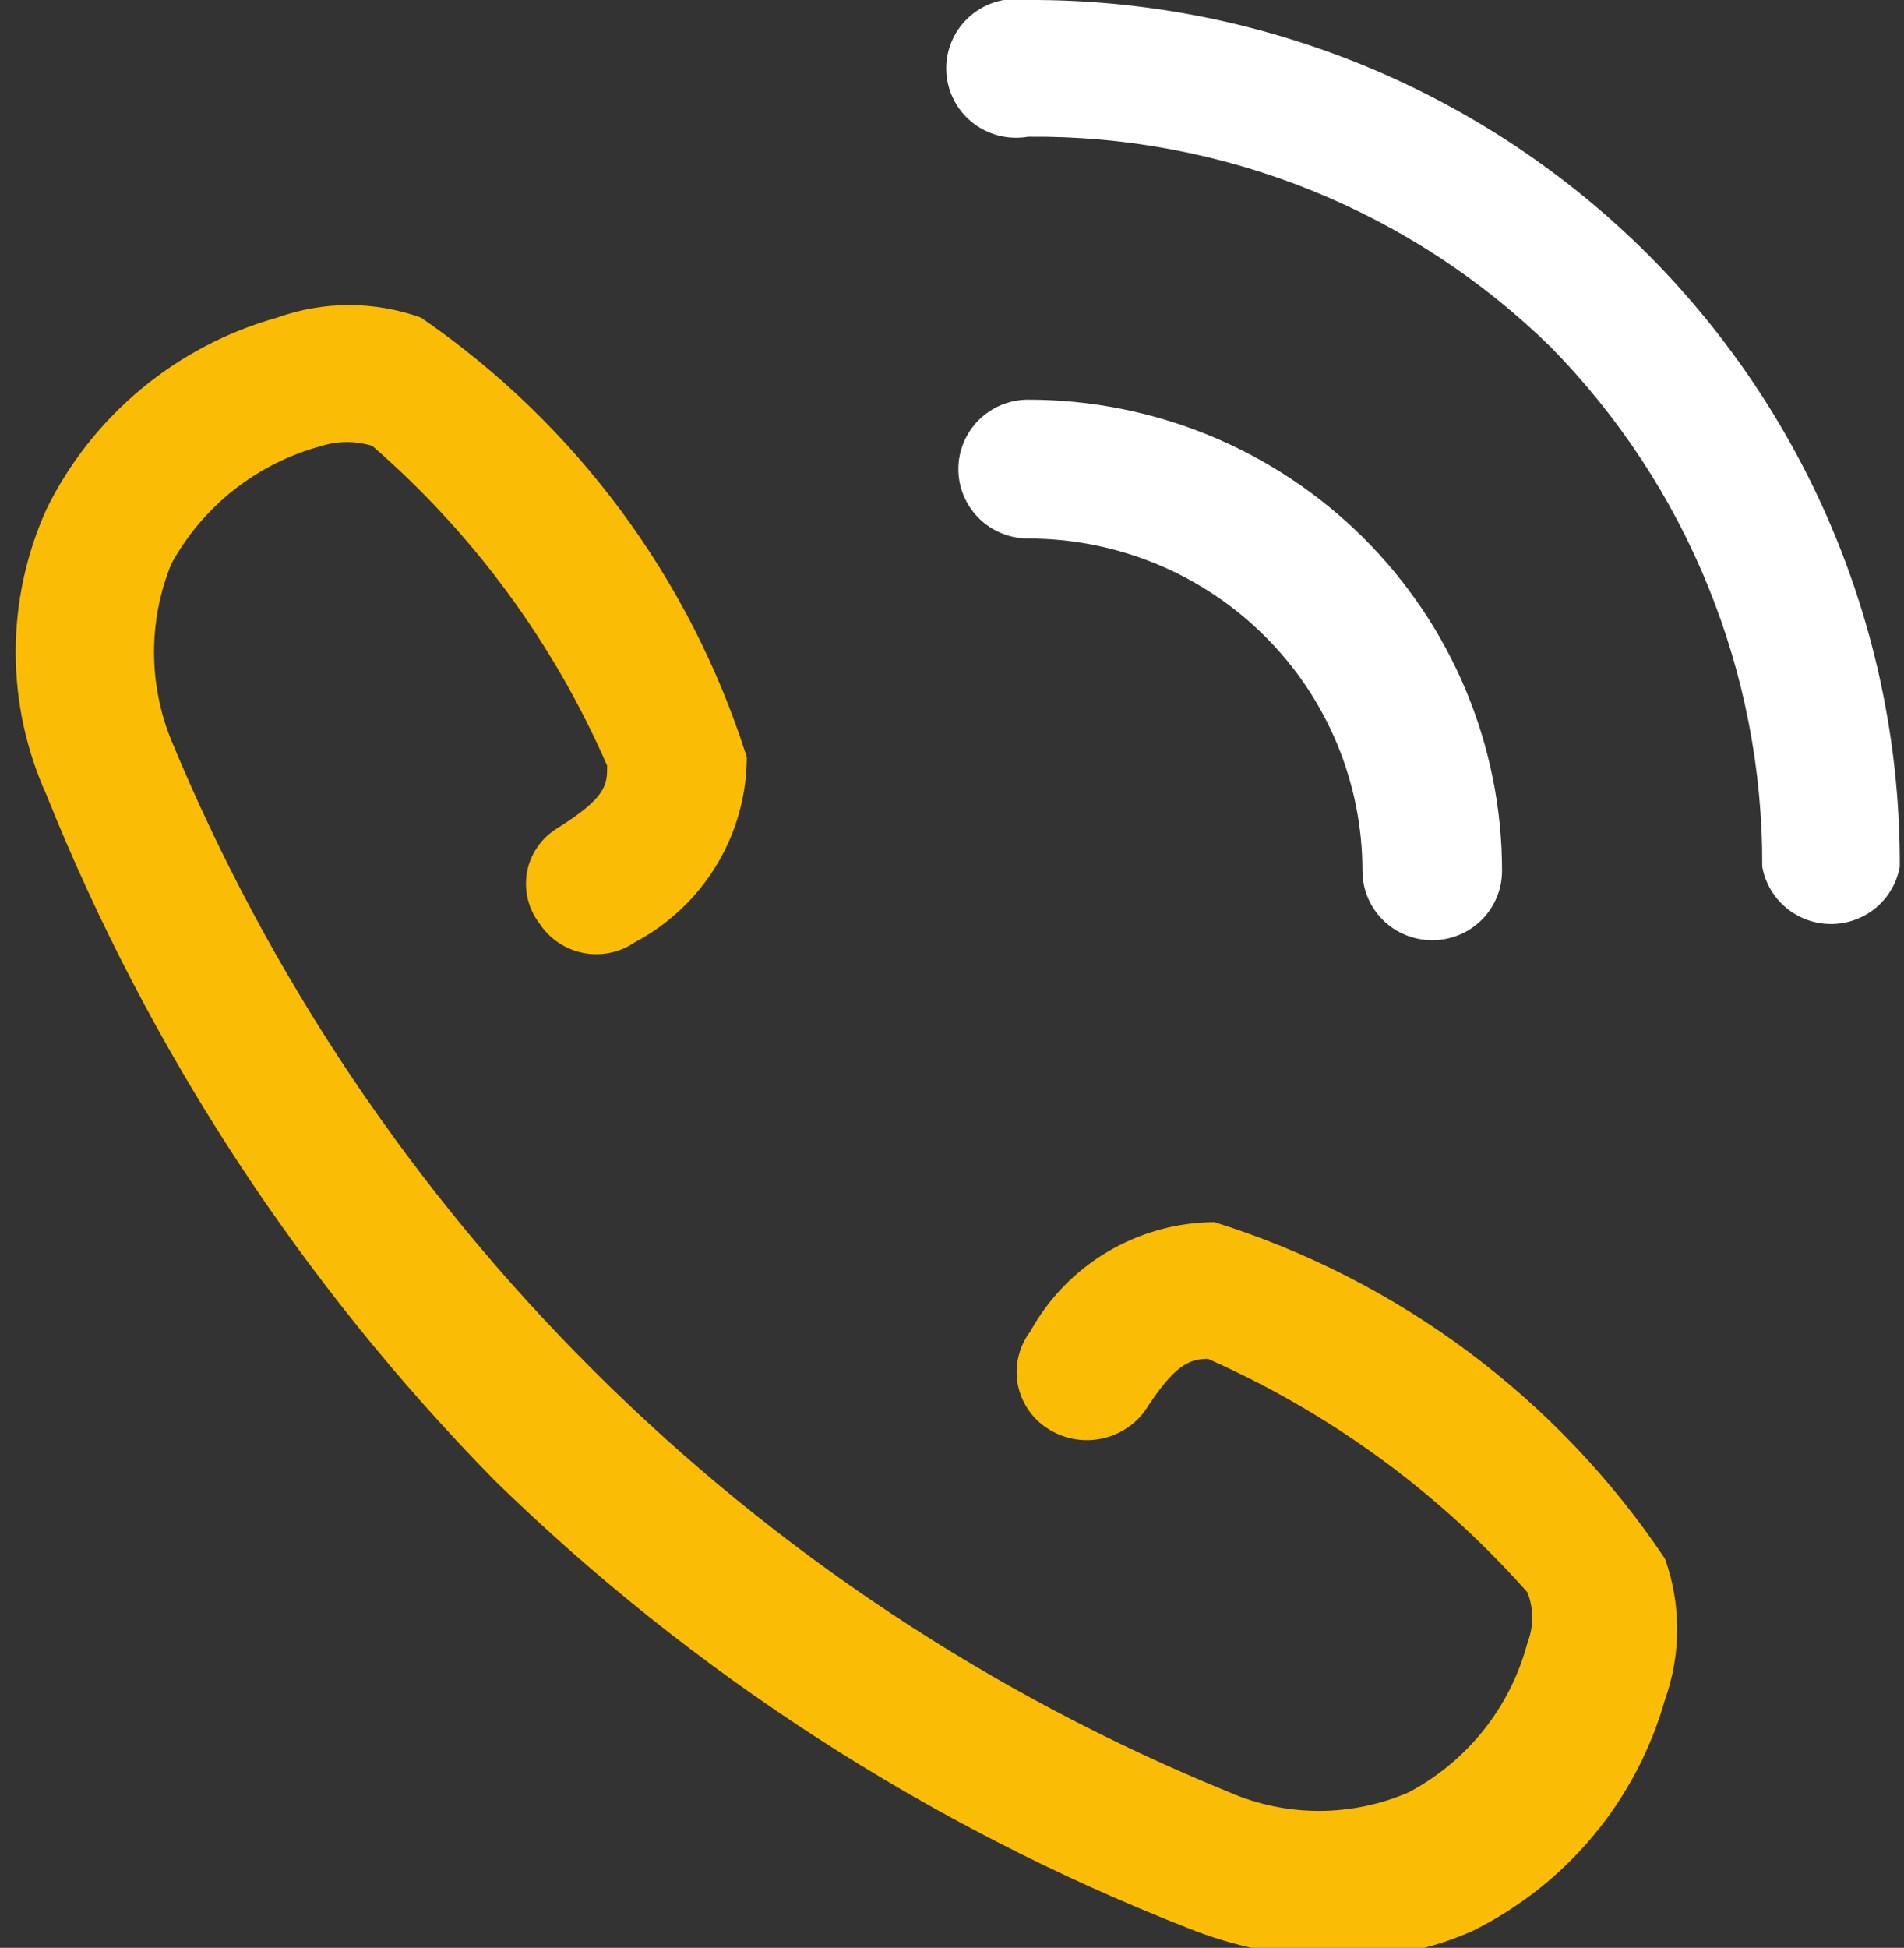 <svg width="44" height="45" viewBox="0 0 44 45" fill="none" xmlns="http://www.w3.org/2000/svg">
<rect x="0" y="0" width="44" height="45" fill="#333333" stroke="none"/>
<g clip-path="url(#clip0_783_826)">
<path d="M38.084 5.88C36.207 4.006 33.974 2.521 31.515 1.512C29.057 0.503 26.42 -0.011 23.76 -0C23.528 -0.041 23.29 -0.03 23.062 0.03C22.835 0.091 22.623 0.2 22.443 0.351C22.263 0.501 22.117 0.689 22.018 0.902C21.918 1.114 21.867 1.345 21.867 1.579C21.867 1.813 21.918 2.045 22.018 2.257C22.117 2.469 22.263 2.657 22.443 2.808C22.623 2.958 22.835 3.068 23.062 3.128C23.29 3.189 23.528 3.199 23.76 3.159C25.996 3.138 28.213 3.556 30.286 4.39C32.358 5.224 34.244 6.457 35.836 8.018C38.989 11.225 40.745 15.537 40.724 20.021C40.79 20.393 40.986 20.729 41.276 20.972C41.567 21.214 41.934 21.347 42.313 21.347C42.693 21.347 43.06 21.214 43.35 20.972C43.641 20.729 43.836 20.393 43.902 20.021C43.925 14.727 41.833 9.641 38.084 5.88Z" fill="white"/>
<path d="M31.485 20.119C31.485 20.544 31.654 20.952 31.957 21.253C32.26 21.554 32.67 21.722 33.098 21.722C33.526 21.722 33.936 21.554 34.239 21.253C34.541 20.952 34.711 20.544 34.711 20.119C34.711 17.232 33.557 14.463 31.504 12.422C29.45 10.38 26.664 9.233 23.76 9.233C23.332 9.233 22.922 9.402 22.619 9.703C22.317 10.004 22.147 10.412 22.147 10.837C22.147 11.262 22.317 11.67 22.619 11.971C22.922 12.271 23.332 12.441 23.76 12.441C25.809 12.441 27.773 13.249 29.222 14.69C30.671 16.129 31.485 18.082 31.485 20.119Z" fill="white"/>
<path d="M28.062 28.234C27.191 28.24 26.337 28.478 25.59 28.922C24.842 29.366 24.227 30.002 23.809 30.761C23.68 30.931 23.588 31.125 23.538 31.332C23.488 31.539 23.481 31.753 23.517 31.963C23.554 32.173 23.633 32.372 23.751 32.55C23.868 32.728 24.021 32.88 24.2 32.996C24.554 33.229 24.984 33.319 25.402 33.246C25.82 33.174 26.195 32.946 26.449 32.608C27.133 31.539 27.476 31.393 27.916 31.393C30.738 32.642 33.256 34.482 35.298 36.787C35.445 37.162 35.445 37.578 35.298 37.953C35.105 38.685 34.762 39.369 34.291 39.963C33.82 40.556 33.231 41.047 32.56 41.404C31.905 41.689 31.197 41.836 30.482 41.836C29.767 41.836 29.06 41.689 28.404 41.404C22.915 39.164 17.929 35.86 13.738 31.684C9.542 27.514 6.219 22.559 3.96 17.106C3.427 15.797 3.427 14.333 3.96 13.024C4.324 12.36 4.819 11.777 5.415 11.309C6.012 10.842 6.698 10.499 7.431 10.302C7.813 10.183 8.223 10.183 8.604 10.302C10.944 12.332 12.797 14.856 14.031 17.689C14.031 18.126 14.031 18.418 12.858 19.147C12.681 19.259 12.528 19.406 12.412 19.58C12.294 19.753 12.215 19.949 12.178 20.154C12.142 20.36 12.148 20.571 12.198 20.774C12.247 20.977 12.339 21.168 12.467 21.334C12.58 21.508 12.728 21.658 12.901 21.775C13.074 21.892 13.269 21.974 13.474 22.014C13.679 22.055 13.89 22.054 14.095 22.012C14.3 21.971 14.494 21.889 14.667 21.771C15.447 21.358 16.101 20.742 16.557 19.989C17.013 19.236 17.256 18.373 17.258 17.494C15.954 13.371 13.305 9.797 9.729 7.338C8.655 6.952 7.479 6.952 6.404 7.338C5.253 7.661 4.184 8.222 3.266 8.984C2.347 9.746 1.601 10.692 1.076 11.76C0.606 12.799 0.363 13.925 0.363 15.065C0.363 16.204 0.606 17.33 1.076 18.369C3.446 24.277 6.969 29.661 11.44 34.211C16.009 38.666 21.428 42.169 27.378 44.514C28.511 44.977 29.722 45.224 30.947 45.243C32.007 45.255 33.058 45.039 34.027 44.611C35.103 44.078 36.055 43.327 36.821 42.407C37.587 41.486 38.151 40.416 38.476 39.266C38.852 38.212 38.852 37.062 38.476 36.009C36 32.311 32.325 29.567 28.062 28.234Z" fill="#FBBC06"/>
</g>
<defs>
<clipPath id="clip0_783_826">
<rect width="44" height="45" fill="white"/>
</clipPath>
</defs>
</svg>
